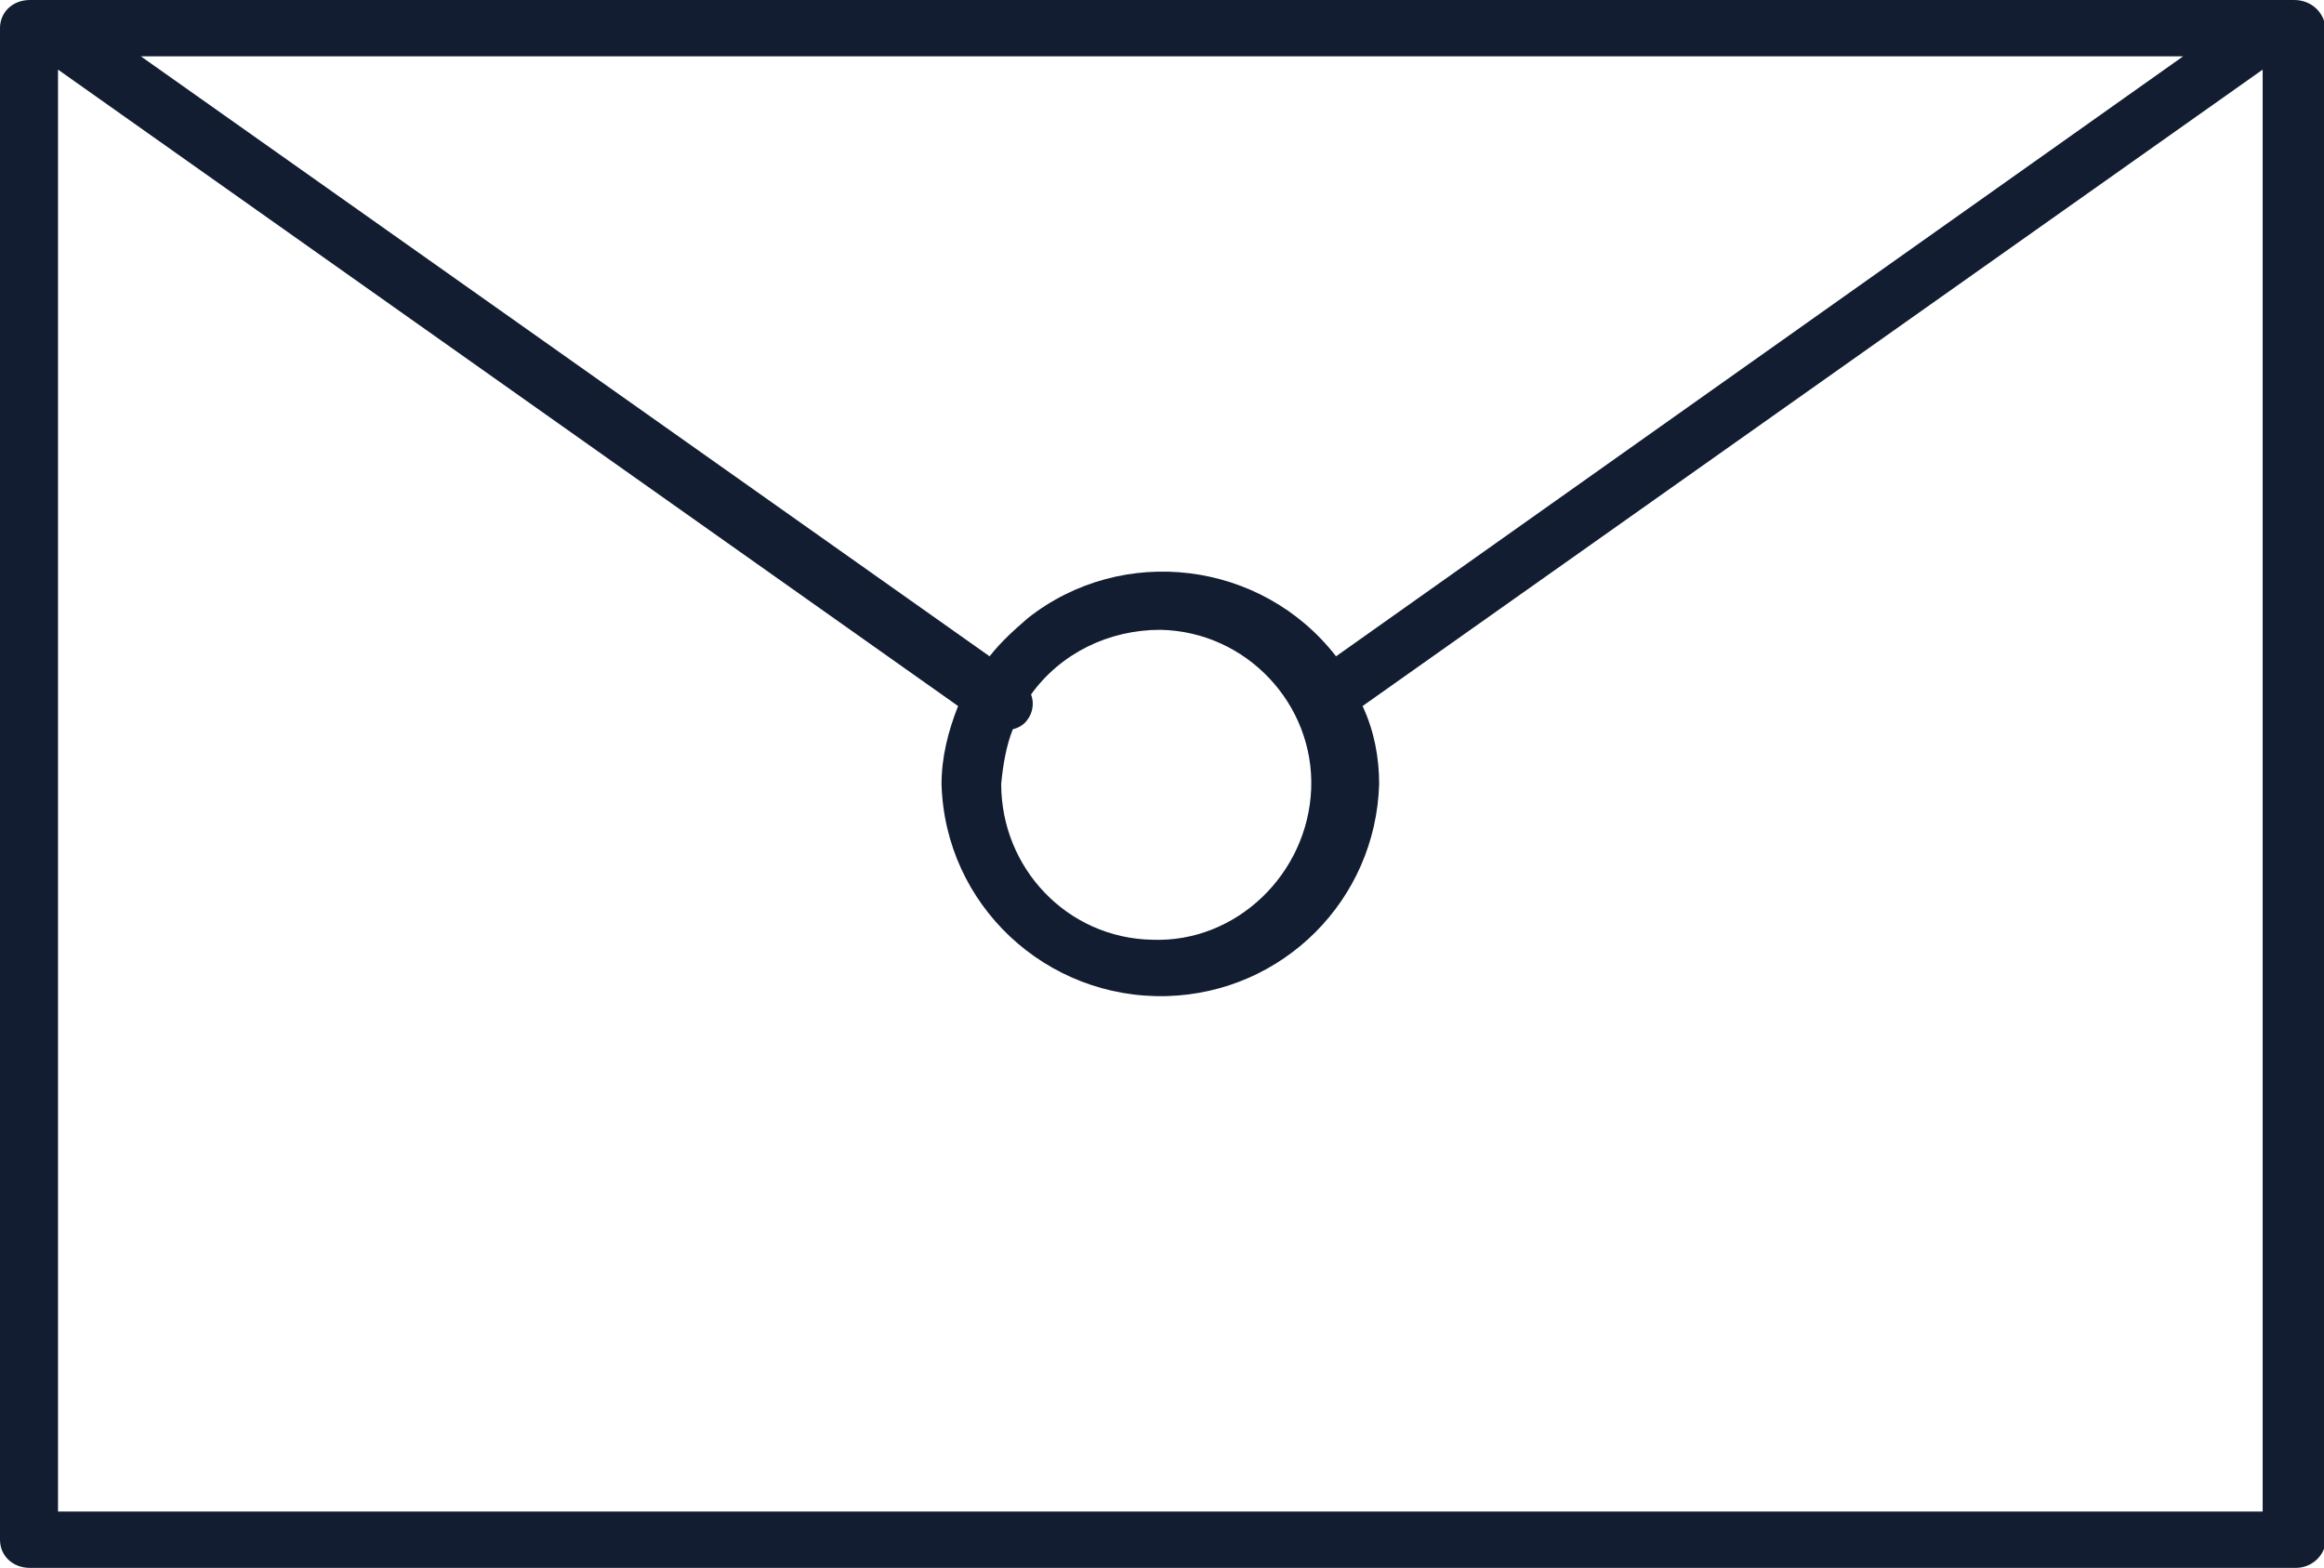 <?xml version="1.0" encoding="utf-8"?>
<!-- Generator: Adobe Illustrator 26.3.1, SVG Export Plug-In . SVG Version: 6.00 Build 0)  -->
<svg version="1.1" id="icon_flow02.svg" xmlns="http://www.w3.org/2000/svg" xmlns:xlink="http://www.w3.org/1999/xlink" x="0px"
	 y="0px" viewBox="0 0 140.2 94.6" style="enable-background:new 0 0 140.2 94.6;" xml:space="preserve">
<style type="text/css">
	.st0{fill-rule:evenodd;clip-rule:evenodd;fill:#121D32;}
</style>
<path id="シェイプ_2" class="st0" d="M138.4,0H1.8C0.8,0,0,0.7,0,1.7c0,0,0,0,0,0v91.2c0,1,0.8,1.7,1.8,1.7c0,0,0,0,0,0h136.7
	c1,0,1.8-0.8,1.8-1.7c0,0,0,0,0,0V1.7C140.2,0.7,139.4,0,138.4,0C138.4,0,138.4,0,138.4,0z M131.7,3.4L80.6,39.6
	c-4.5-5.8-12.9-6.8-18.6-2.3c-0.8,0.7-1.6,1.4-2.3,2.3L8.5,3.4H131.7L131.7,3.4z M61.1,44c0.4-0.1,0.7-0.3,0.9-0.6
	c0.3-0.4,0.4-1,0.2-1.5c1.8-2.5,4.7-3.9,7.8-3.9c5.2,0.1,9.3,4.5,9.1,9.6s-4.5,9.3-9.6,9.1c-5.1-0.1-9.1-4.3-9.1-9.4
	C60.5,46.2,60.7,45,61.1,44z M3.5,91.2v-87l54.3,38.4c-0.6,1.5-1,3.1-1,4.7c0.2,7.3,6.3,13,13.6,12.8c7-0.2,12.6-5.8,12.8-12.8
	c0-1.6-0.3-3.2-1-4.7l54.3-38.4v87H3.5L3.5,91.2z"/>
</svg>
